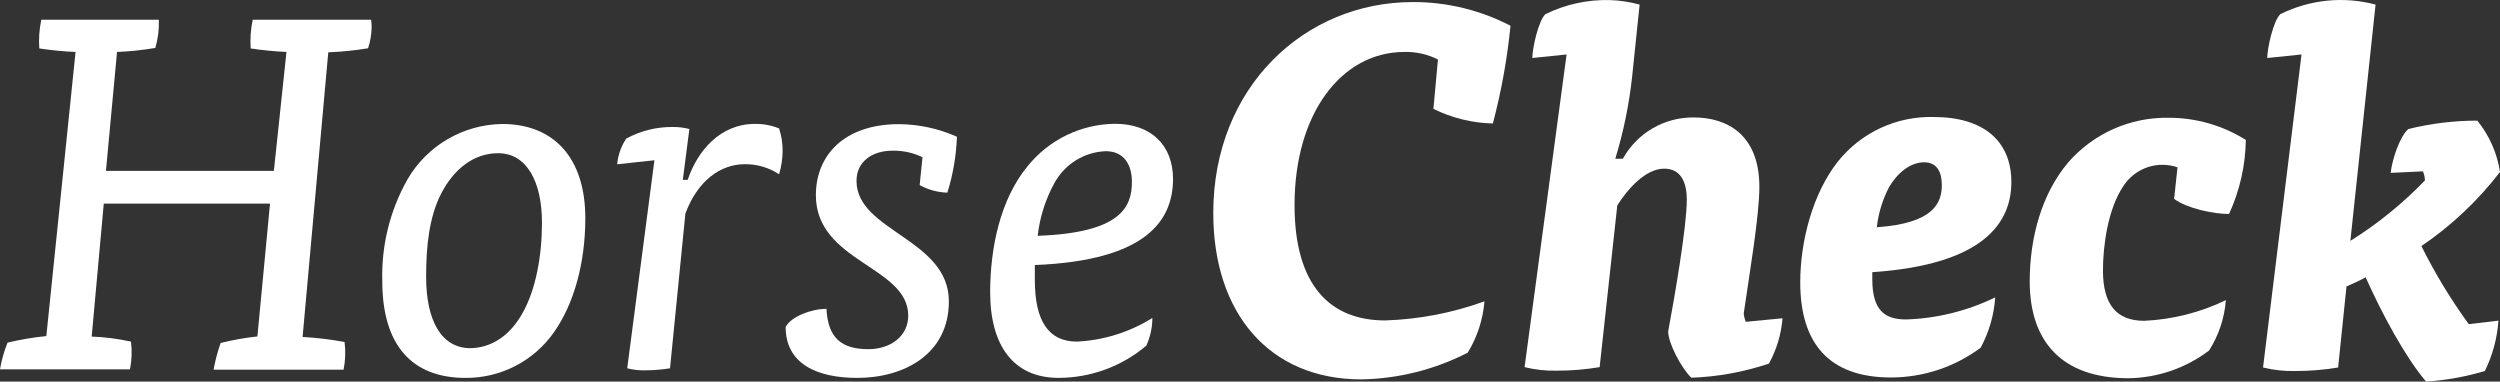 <?xml version="1.0" encoding="utf-8"?>
<!-- Generator: Adobe Illustrator 16.0.0, SVG Export Plug-In . SVG Version: 6.00 Build 0)  -->
<!DOCTYPE svg PUBLIC "-//W3C//DTD SVG 1.1//EN" "http://www.w3.org/Graphics/SVG/1.1/DTD/svg11.dtd">
<svg version="1.1" id="Layer_1" xmlns="http://www.w3.org/2000/svg" xmlns:xlink="http://www.w3.org/1999/xlink" x="0px" y="0px"
	 width="232.295px" height="35.456px" viewBox="-45.28 53.14 232.295 35.456" enable-background="new -45.28 53.14 232.295 35.456"
	 xml:space="preserve">
<rect x="-45.28" y="53.14" width="232.295" height="35.456" fill="#333333" stroke="none"/>
<title>logo-horsecheck</title>
<path fill="#FFFFFF" d="M-20.19,72.056h-15.447l-1.124,12.358c1.229,0.046,2.45,0.203,3.651,0.467
	c0.109,0.858,0.078,1.729-0.094,2.575H-45.28c0.143-0.85,0.379-1.682,0.702-2.48c1.187-0.283,2.391-0.486,3.604-0.608l2.715-26.4
	c-1.128-0.048-2.253-0.157-3.371-0.328c-0.061-0.895,0.002-1.793,0.187-2.668h10.923c0.033,0.885-0.078,1.771-0.327,2.622
	c-1.177,0.2-2.366,0.327-3.558,0.373l-1.03,11.048h15.604l1.17-11.048c-1.112-0.051-2.223-0.16-3.324-0.326
	c-0.061-0.895,0.002-1.793,0.188-2.668h11c0.04,0.258,0.056,0.519,0.047,0.78c-0.019,0.637-0.128,1.268-0.328,1.873
	c-1.224,0.202-2.458,0.326-3.698,0.375l-2.387,26.447c1.309,0.075,2.612,0.23,3.901,0.469c0.108,0.857,0.078,1.727-0.094,2.573
	h-12.078c0.151-0.843,0.371-1.672,0.655-2.48c1.124-0.282,2.266-0.485,3.417-0.608L-20.19,72.056z"/>
<path fill="#FFFFFF" d="M-9.759,79.265c-0.096-3.307,0.713-6.576,2.34-9.456c1.826-3.143,5.167-5.098,8.801-5.148
	c4.775,0,7.724,3.121,7.724,8.753c0,4.12-1.03,7.911-2.903,10.58c-1.875,2.69-4.958,4.284-8.238,4.259
	C-7.044,88.253-9.759,85.164-9.759,79.265z M3.254,82.261c1.264-2.2,1.825-5.384,1.825-8.427c0-3.792-1.404-6.459-4.072-6.459
	c-2.34,0-4.167,1.561-5.29,3.745c-1.123,2.185-1.403,4.916-1.403,7.724c0,4.071,1.403,6.647,4.119,6.647
	C0.493,85.452,2.154,84.227,3.254,82.261z"/>
<path fill="#FFFFFF" d="M18.624,69.848c0.89-2.668,2.996-5.195,6.241-5.195c0.77-0.014,1.535,0.13,2.247,0.421
	c0.222,0.68,0.333,1.391,0.328,2.106c-0.01,0.73-0.121,1.455-0.328,2.154c-0.943-0.624-2.052-0.949-3.183-0.937
	c-2.294,0-4.401,1.561-5.524,4.587l-1.428,14.377c-0.743,0.12-1.494,0.183-2.246,0.188c-0.583,0.021-1.167-0.041-1.732-0.188
	l2.528-19.331l-3.464,0.375c0.083-0.853,0.372-1.673,0.843-2.388c1.321-0.719,2.803-1.09,4.307-1.077
	c0.525-0.009,1.051,0.055,1.561,0.188l-0.609,4.728L18.624,69.848z"/>
<path fill="#FFFFFF" d="M40.437,67.75c-0.874-0.424-1.837-0.632-2.808-0.608c-1.826,0-3.324,0.983-3.324,2.809
	c0,4.68,8.582,5.382,8.582,11.188c0,4.915-4.167,7.114-8.519,7.114c-3.745,0-6.647-1.312-6.647-4.729
	c0.468-0.936,2.34-1.686,3.791-1.686c0.141,2.763,1.452,3.746,3.901,3.746c2.012,0,3.698-1.17,3.698-3.121
	c0-4.588-8.582-4.962-8.582-11.188c0-3.697,2.622-6.599,7.724-6.599c1.856,0.013,3.688,0.412,5.383,1.17
	c-0.063,1.764-0.363,3.512-0.889,5.195c-0.902-0.025-1.785-0.267-2.575-0.703L40.437,67.75z"/>
<path fill="#FFFFFF" d="M50.875,77.767v1.403c0,3.84,1.311,5.711,3.901,5.711c2.49-0.117,4.909-0.874,7.021-2.199
	c-0.004,0.889-0.195,1.766-0.562,2.574c-2.276,1.929-5.162,2.989-8.145,2.996c-4.166,0-6.366-2.948-6.366-7.958
	c0-4.12,0.936-8.659,3.511-11.75c1.982-2.442,4.952-3.873,8.098-3.9c3.323,0,5.383,1.965,5.383,5.149
	C63.694,73.554,61.354,77.346,50.875,77.767z M52.702,70.137c-0.839,1.52-1.37,3.19-1.561,4.915
	c7.724-0.281,8.753-2.669,8.753-5.009c0-1.561-0.702-2.855-2.435-2.855C55.466,67.265,53.658,68.385,52.702,70.137z"/>
<path fill="#FFFFFF" d="M88.332,58.668c-0.967-0.488-2.039-0.729-3.121-0.701c-5.804,0-10.205,5.663-10.205,14.23
	c0,7.488,3.324,10.718,8.427,10.718c3.148-0.102,6.26-0.702,9.221-1.777c-0.138,1.691-0.672,3.327-1.559,4.774
	c-3.061,1.569-6.439,2.42-9.879,2.48c-8.582,0-13.761-6.18-13.761-15.448c0-11.748,8.52-19.613,18.538-19.613
	c3.159-0.011,6.275,0.744,9.081,2.201c-0.304,3.065-0.852,6.101-1.639,9.082c-1.918-0.045-3.803-0.509-5.525-1.359L88.332,58.668z"
	/>
<path fill="#FFFFFF" d="M100.284,58.201l-3.184,0.327c0-0.888,0.562-3.464,1.217-4.072c1.849-0.908,3.888-1.357,5.946-1.311
	c0.949,0.029,1.892,0.171,2.807,0.421l-0.7,6.742c-0.282,2.57-0.806,5.109-1.561,7.583h0.702c1.327-2.396,3.86-3.87,6.599-3.838
	c3.043,0,6.087,1.559,6.087,6.459c0,2.668-0.938,8.192-1.453,11.75c0.025,0.268,0.09,0.53,0.189,0.779l3.415-0.328
	c-0.117,1.479-0.547,2.915-1.263,4.213c-2.327,0.781-4.755,1.223-7.209,1.311c-0.888-0.842-2.152-3.182-2.152-4.305
	c0.608-3.23,1.731-9.784,1.731-12.219c0-1.732-0.608-2.902-2.106-2.902c-1.731,0-3.419,1.919-4.354,3.417l-1.639,15.025
	c-1.315,0.221-2.646,0.33-3.979,0.328c-1.009,0.025-2.017-0.085-2.996-0.328L100.284,58.201z"/>
<path fill="#FFFFFF" d="M128.69,79.078c0,2.81,1.076,3.745,3.119,3.745c2.882-0.089,5.711-0.789,8.303-2.052
	c-0.112,1.64-0.575,3.236-1.357,4.681c-2.41,1.792-5.331,2.761-8.333,2.762c-5.71,0-8.427-3.121-8.427-8.848
	c0-3.838,1.171-8.286,3.511-11.234c2.157-2.689,5.448-4.214,8.896-4.12c4.634,0,7.209,2.247,7.209,6.039s-2.575,7.678-12.92,8.379
	V79.078z M135.15,70.325c0-1.218-0.469-2.106-1.639-2.106c-1.312,0-2.529,1.029-3.278,2.34c-0.599,1.152-0.979,2.407-1.123,3.697
	C134.447,73.882,135.15,71.963,135.15,70.325z"/>
<path fill="#FFFFFF" d="M157.049,68.686c-0.451-0.153-0.927-0.232-1.405-0.233c-1.48,0.001-2.858,0.762-3.649,2.012
	c-1.405,2.106-1.872,5.462-1.872,7.802c0,3.184,1.264,4.682,3.838,4.682c2.631-0.121,5.211-0.774,7.583-1.92
	c-0.128,1.666-0.663,3.272-1.561,4.681c-2.157,1.636-4.782,2.539-7.489,2.575c-6.241,0-9.176-3.465-9.176-8.988
	c0-4.118,1.124-8.145,3.559-11.046c2.35-2.708,5.777-4.233,9.361-4.167c2.533-0.003,5.018,0.712,7.162,2.06
	c-0.038,2.377-0.569,4.72-1.561,6.88c-1.451,0-3.9-0.514-5.103-1.403L157.049,68.686z"/>
<path fill="#FFFFFF" d="M168.572,58.201l-3.184,0.327c0-0.888,0.562-3.464,1.219-4.072c2.741-1.364,5.887-1.679,8.846-0.89
	l-2.342,21.955c2.532-1.58,4.859-3.467,6.929-5.618c-0.008-0.29-0.07-0.576-0.188-0.842l-2.996,0.141
	c0.142-1.265,0.844-3.371,1.64-4.073c2.098-0.519,4.251-0.78,6.413-0.78c1.115,1.375,1.842,3.023,2.106,4.774
	c-2.054,2.667-4.519,4.99-7.304,6.881c1.262,2.537,2.733,4.965,4.401,7.255l2.761-0.326c-0.116,1.626-0.545,3.216-1.263,4.68
	c-1.778,0.531-3.61,0.861-5.461,0.984c-1.92-2.247-4.073-6.242-5.617-9.689c-0.423,0.233-1.312,0.654-1.78,0.842l-0.779,7.537
	c-1.314,0.219-2.646,0.329-3.979,0.326c-1.011,0.025-2.018-0.083-2.997-0.326L168.572,58.201z"/>
</svg>
